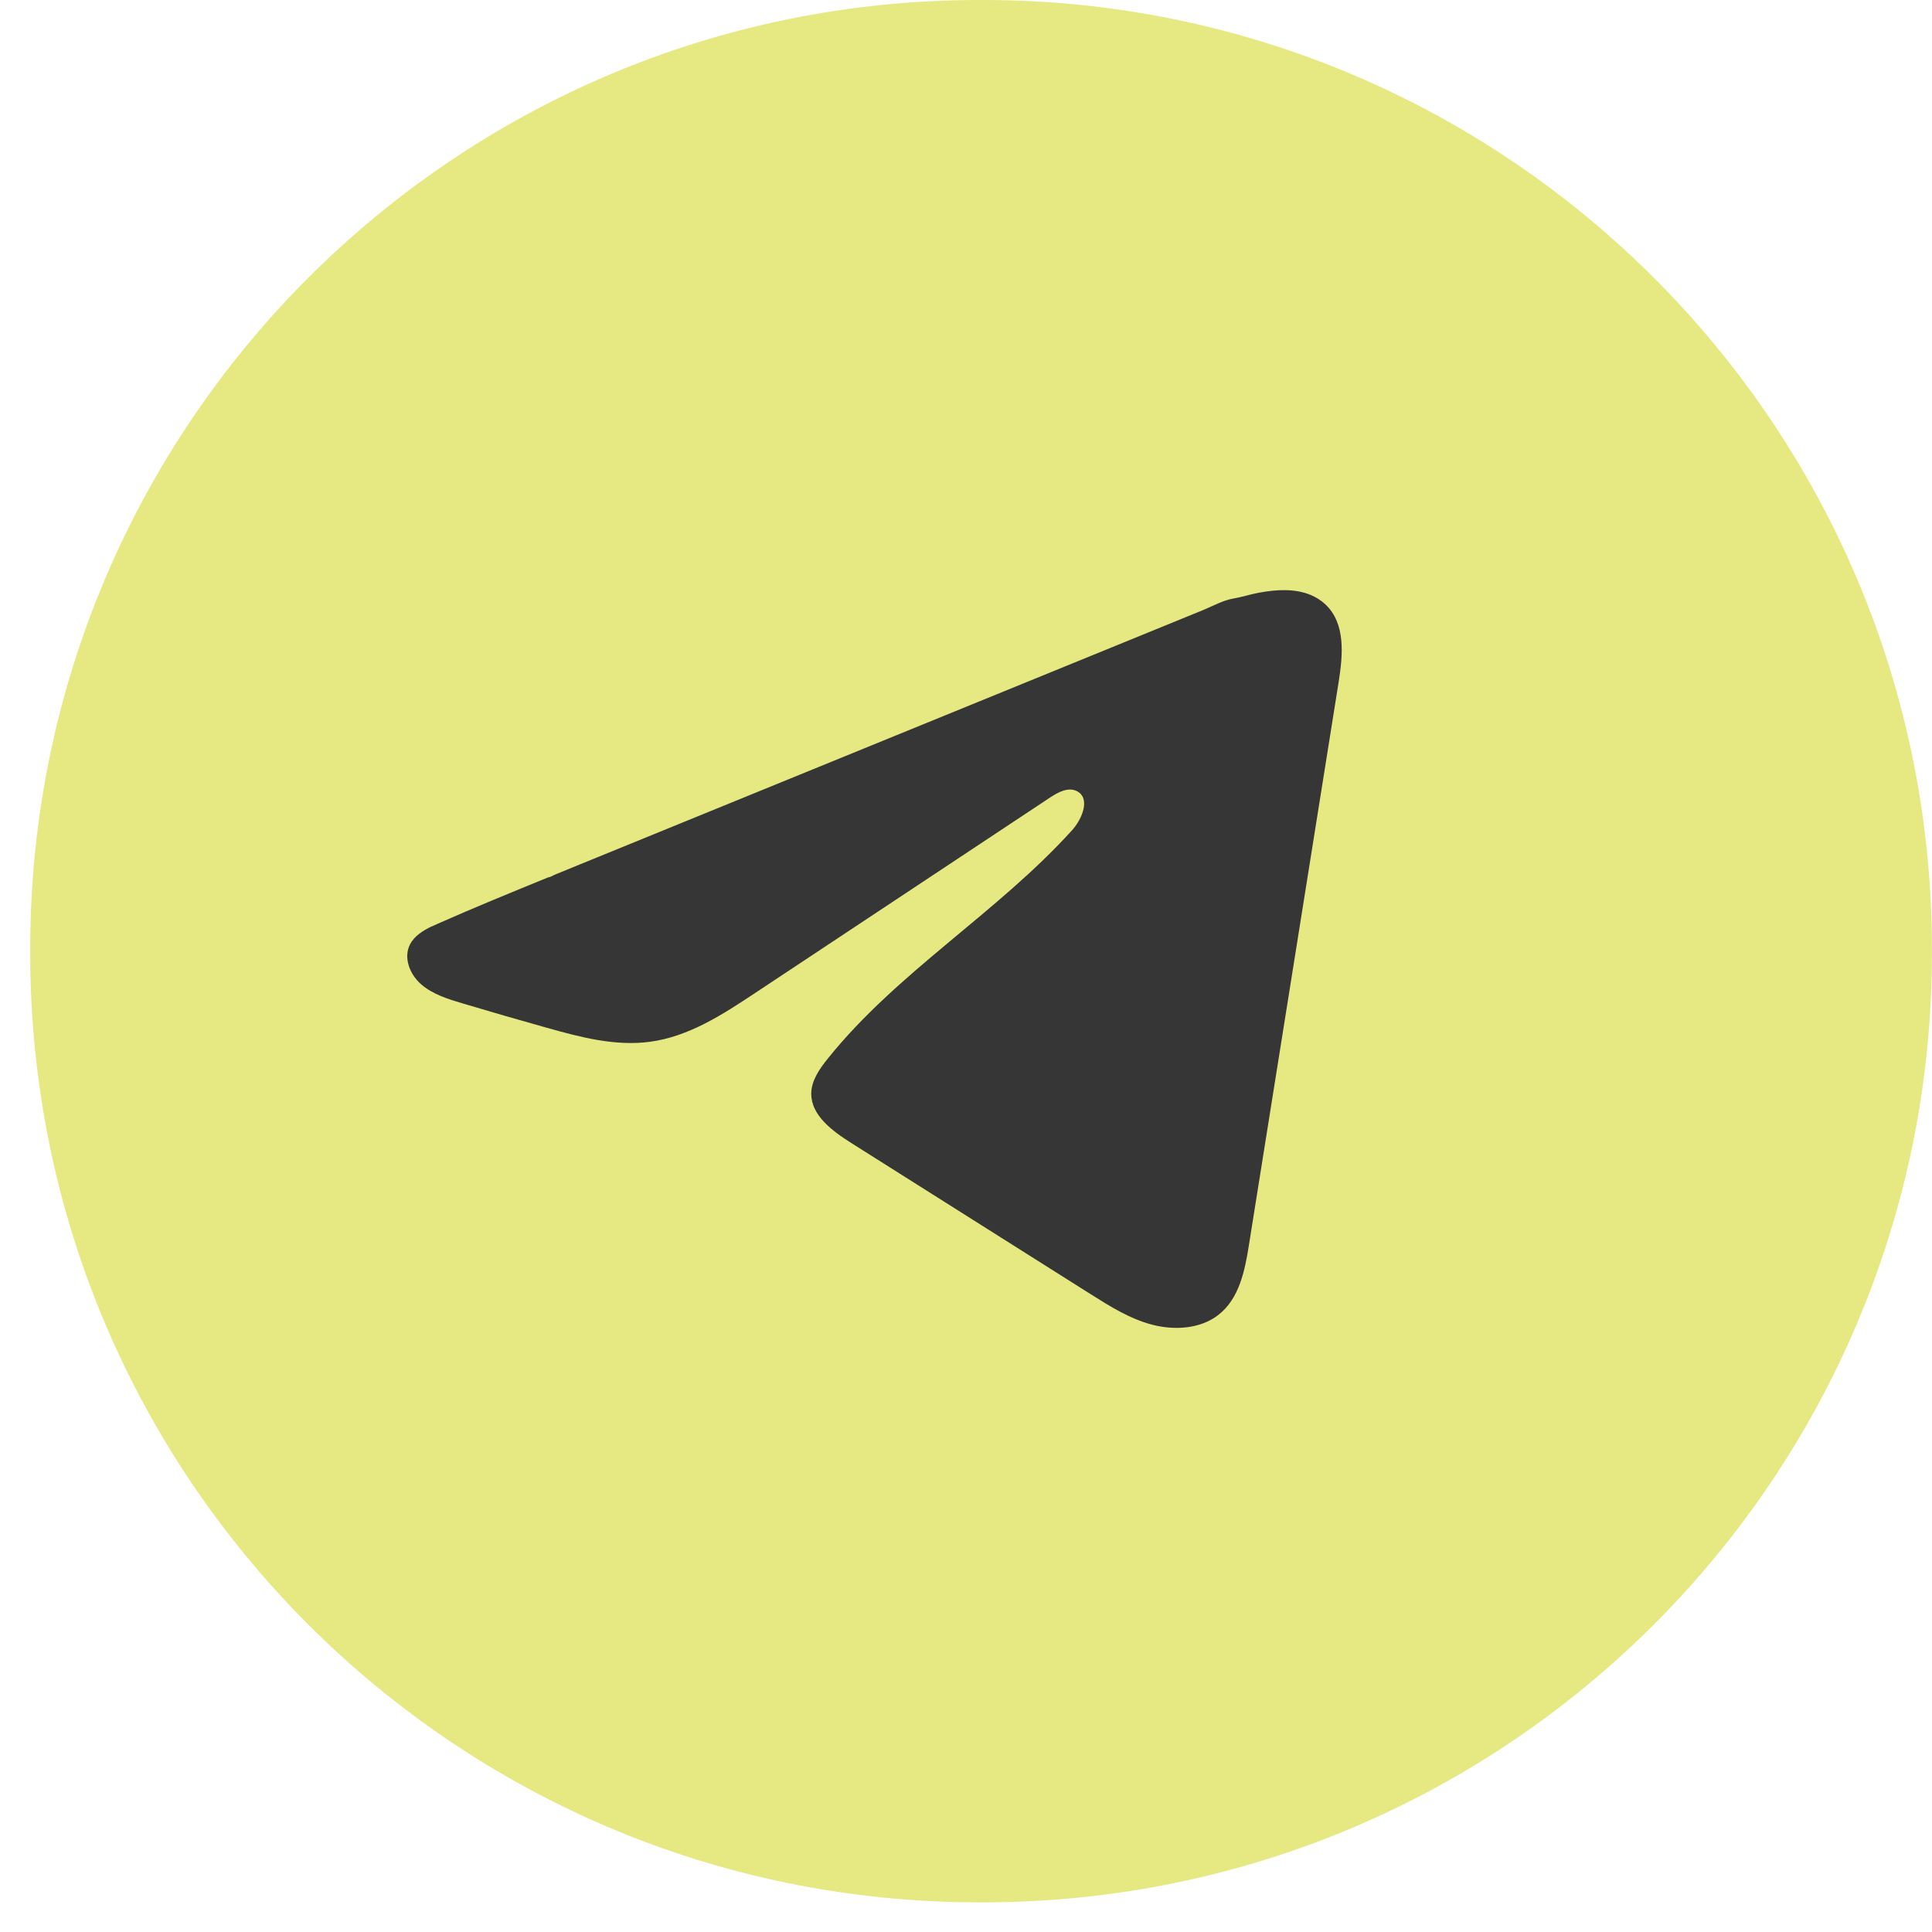 <?xml version="1.0" encoding="UTF-8"?> <svg xmlns="http://www.w3.org/2000/svg" width="51" height="51" viewBox="0 0 51 51" fill="none"><path d="M25.955 0H25.84C12.009 0 0.797 11.216 0.797 25.051V25.165C0.797 39.001 12.009 50.217 25.84 50.217H25.955C39.786 50.217 50.998 39.001 50.998 25.165V25.051C50.998 11.216 39.786 0 25.955 0Z" fill="#E6E981"></path><path d="M11.398 24.456C11.455 24.429 11.511 24.403 11.567 24.379C12.527 23.954 13.5 23.557 14.471 23.16C14.524 23.16 14.612 23.102 14.661 23.083C14.736 23.052 14.811 23.022 14.886 22.991C15.031 22.932 15.175 22.873 15.318 22.814C15.607 22.697 15.895 22.579 16.184 22.461L17.913 21.755C19.066 21.285 20.22 20.813 21.373 20.343C22.526 19.873 23.68 19.401 24.833 18.931C25.985 18.461 27.14 17.989 28.293 17.519C29.445 17.049 30.6 16.578 31.752 16.107C32.009 16.002 32.286 15.845 32.561 15.799C32.792 15.76 33.017 15.684 33.249 15.643C33.69 15.563 34.176 15.53 34.598 15.705C34.743 15.766 34.878 15.851 34.99 15.957C35.525 16.463 35.45 17.292 35.337 18.003C34.548 22.956 33.759 27.91 32.969 32.863C32.861 33.543 32.714 34.289 32.152 34.718C31.676 35.082 30.999 35.122 30.411 34.968C29.823 34.813 29.305 34.487 28.797 34.167C26.688 32.835 24.578 31.503 22.469 30.171C21.968 29.854 21.41 29.441 21.415 28.867C21.418 28.521 21.635 28.213 21.856 27.939C23.688 25.658 26.332 24.091 28.3 21.916C28.577 21.609 28.795 21.055 28.414 20.878C28.188 20.773 27.927 20.916 27.72 21.052C25.12 22.775 22.521 24.499 19.921 26.221C19.073 26.784 18.183 27.362 17.161 27.5C16.246 27.624 15.325 27.381 14.44 27.132C13.698 26.924 12.957 26.71 12.22 26.49C11.827 26.374 11.422 26.248 11.119 25.985C10.816 25.722 10.642 25.278 10.825 24.927C10.939 24.707 11.162 24.568 11.395 24.454L11.398 24.456Z" fill="#363636"></path></svg> 